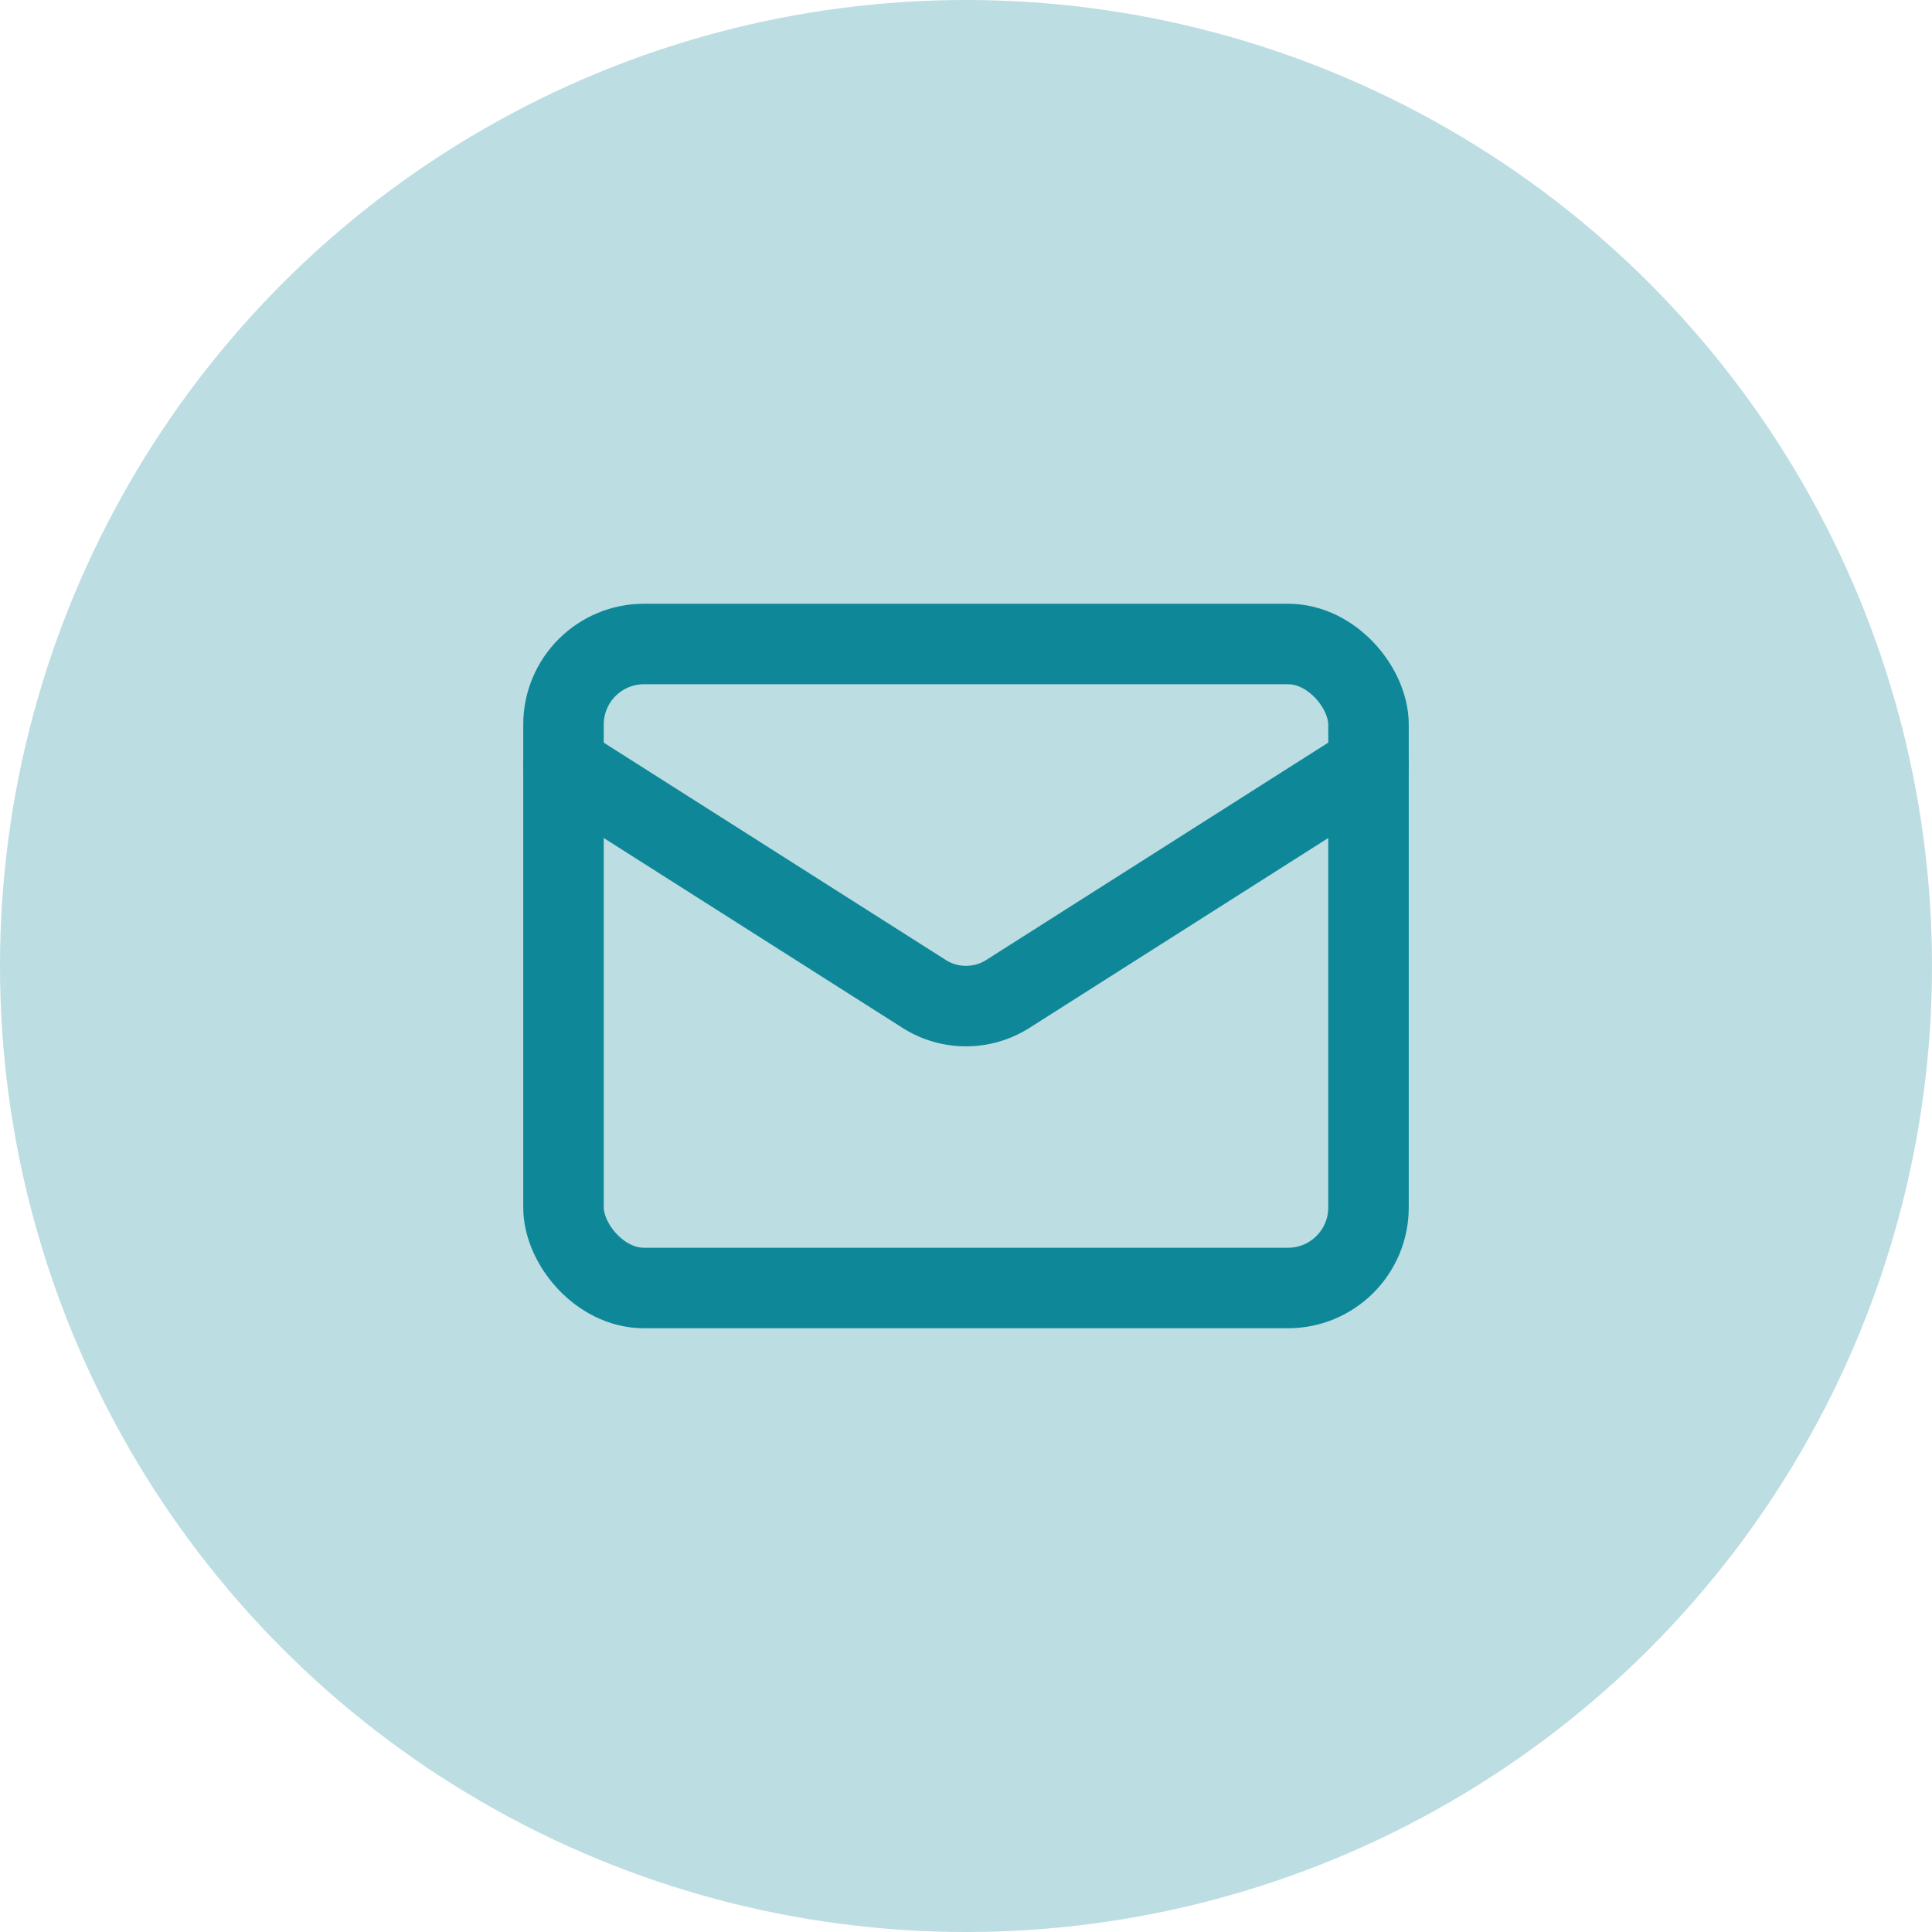 <svg xmlns="http://www.w3.org/2000/svg" xmlns:xlink="http://www.w3.org/1999/xlink" width="48" height="48" viewBox="0 0 48 48">
  <defs>
    <clipPath id="clip-nodes">
      <rect width="48" height="48"/>
    </clipPath>
  </defs>
  <g id="nodes" clip-path="url(#clip-nodes)">
    <rect width="48" height="48" fill="transparent"/>
    <circle id="Ellisse_1" data-name="Ellisse 1" cx="24" cy="24" r="24" fill="#bcdde2"/>
    <g id="nodes-2" data-name="nodes" transform="translate(12 12)">
      <rect id="Rettangolo_6" data-name="Rettangolo 6" width="20" height="16" rx="2" transform="translate(2 4)" fill="none" stroke="#0e8898" stroke-linecap="round" stroke-linejoin="round" stroke-width="2"/>
      <path id="Tracciato_38" data-name="Tracciato 38" d="M22,7l-8.97,5.7a1.94,1.94,0,0,1-2.06,0L2,7" fill="none" stroke="#0e8898" stroke-linecap="round" stroke-linejoin="round" stroke-width="2"/>
    </g>
  </g>
</svg>
